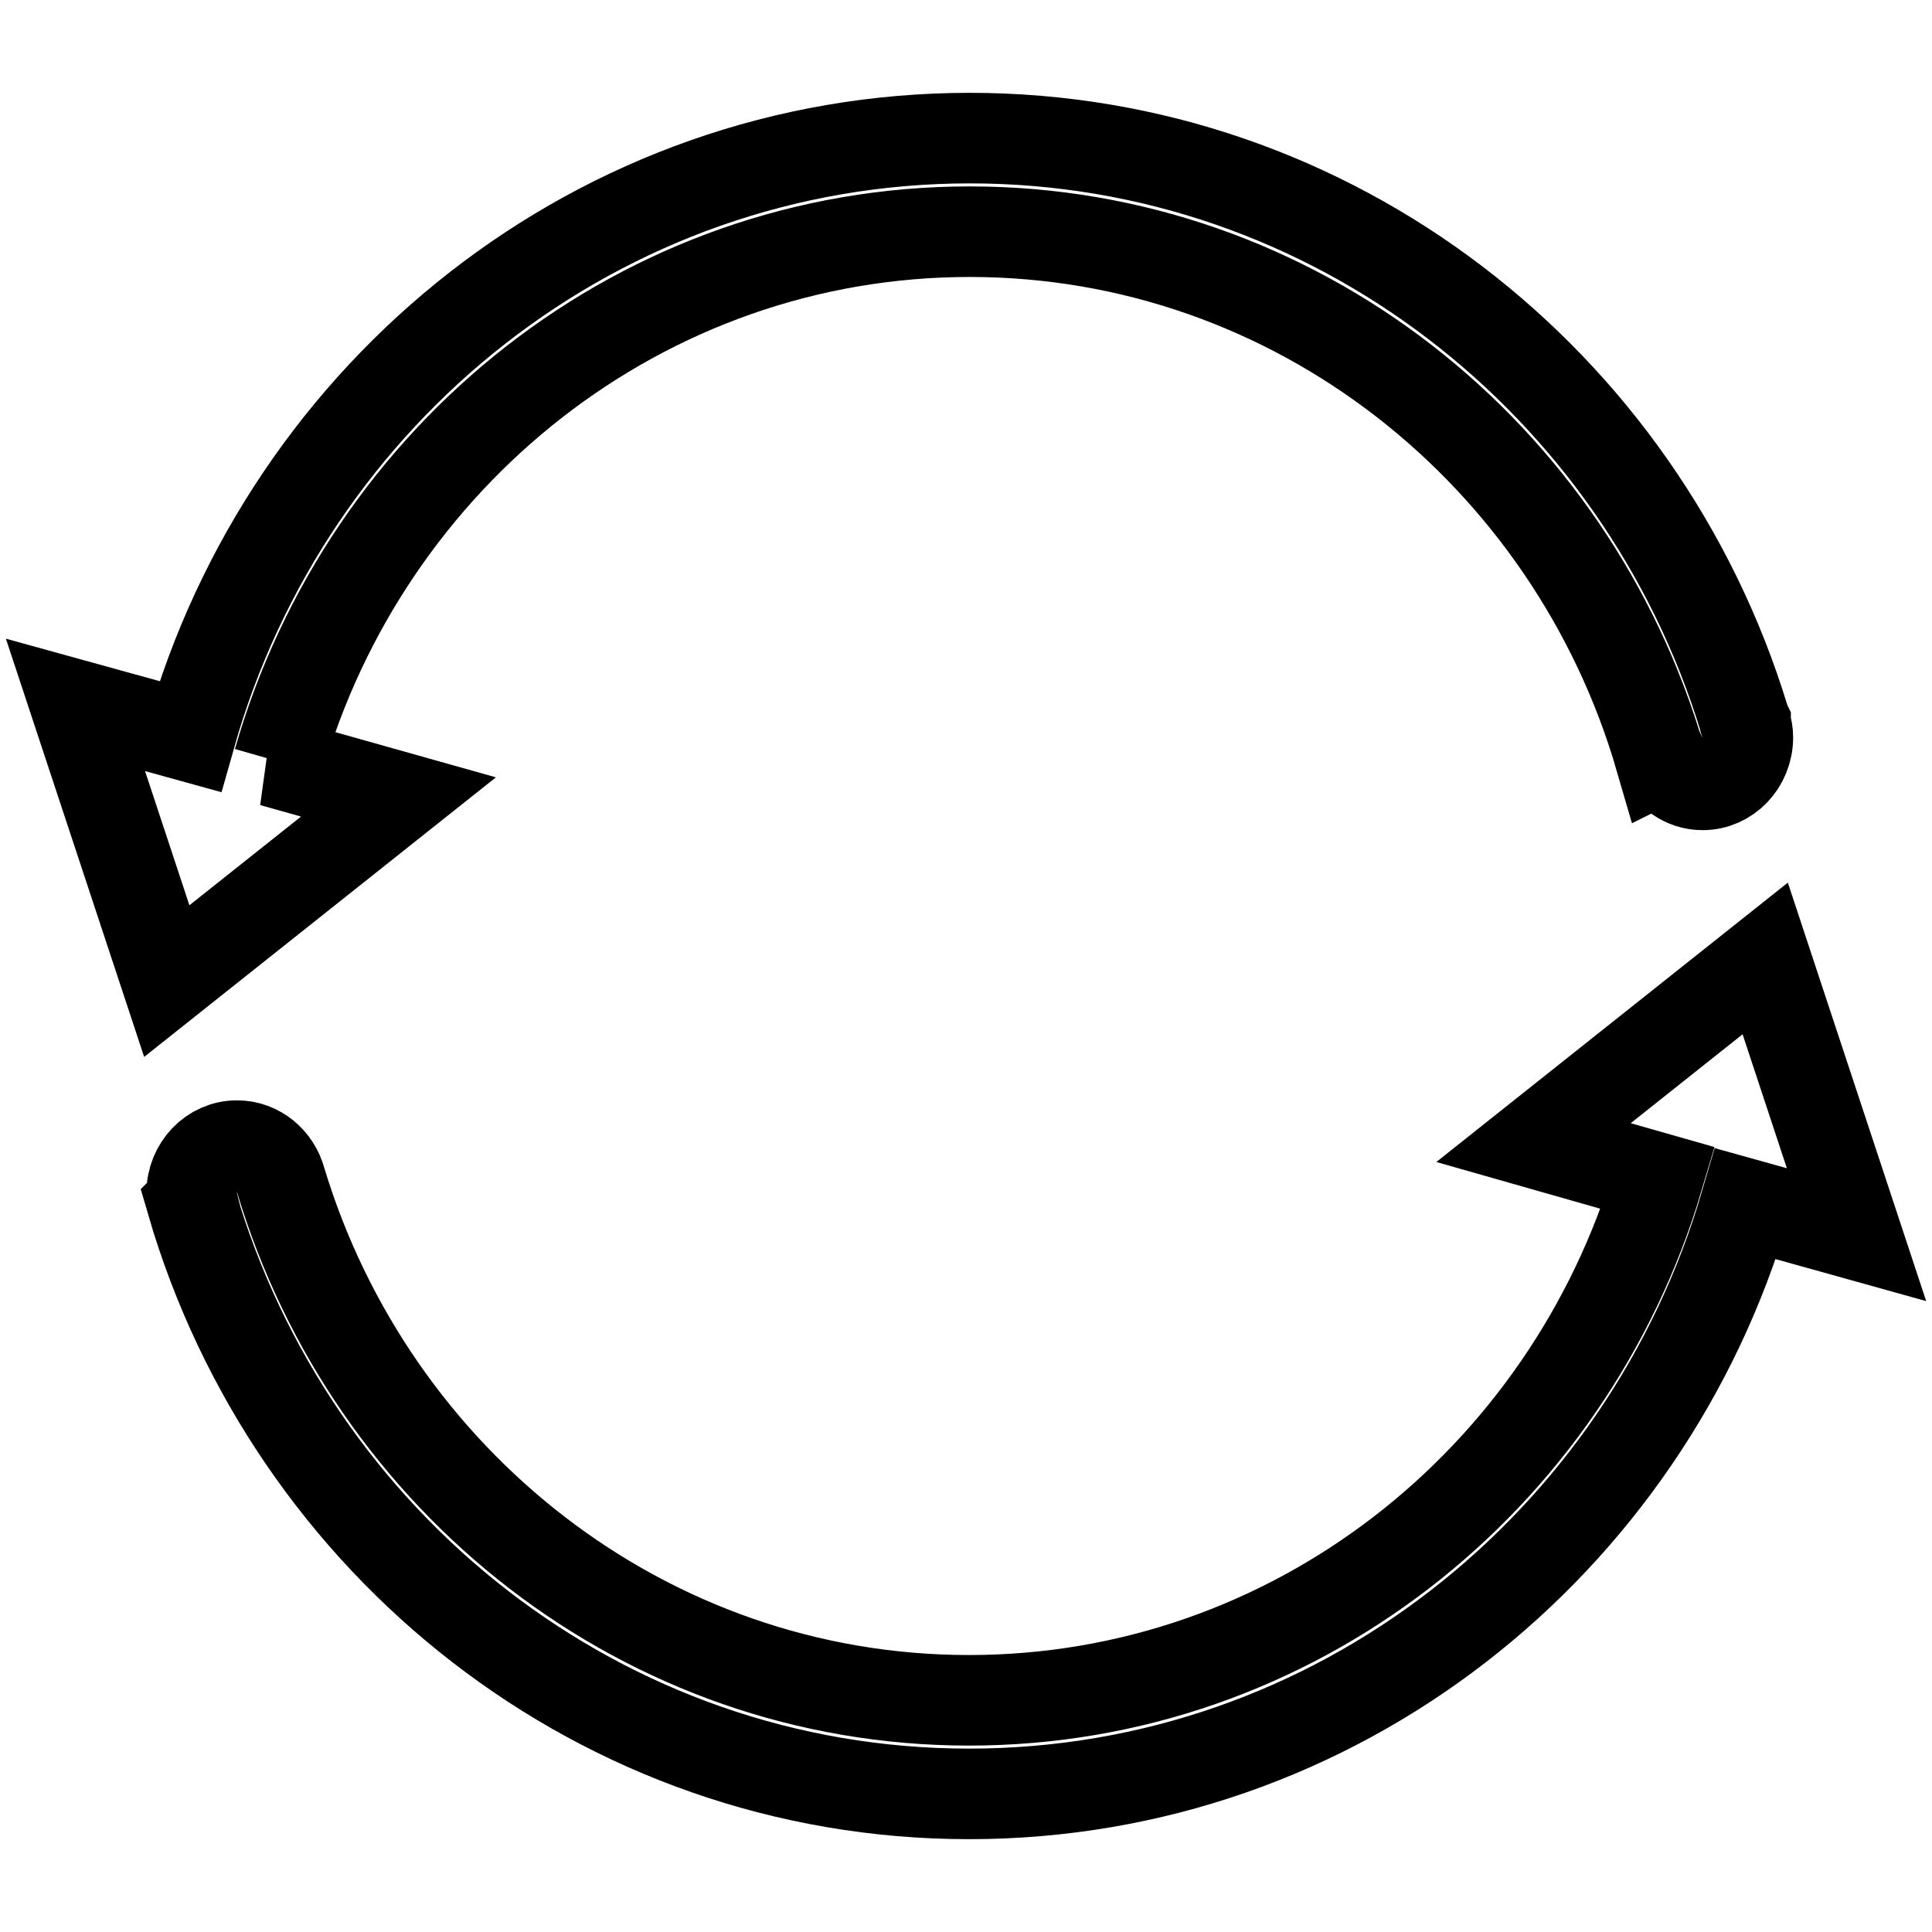 <?xml version="1.0" encoding="utf-8"?>
<!-- Svg Vector Icons : http://www.onlinewebfonts.com/icon -->
<!DOCTYPE svg PUBLIC "-//W3C//DTD SVG 1.1//EN" "http://www.w3.org/Graphics/SVG/1.1/DTD/svg11.dtd">
<svg version="1.1" xmlns="http://www.w3.org/2000/svg" xmlns:xlink="http://www.w3.org/1999/xlink" x="0px" y="0px" viewBox="0 0 256 256" enable-background="new 0 0 256 256" xml:space="preserve">
<g> <path stroke-width="12" fill-opacity="0" stroke="#000000"  d="M36.1,100.9h0.8c11.6-40.5,48.2-70.2,91.6-70.2c43.2,0,79.8,29.5,91.5,69.8l0.2-0.1c1,2.1,3,3.6,5.4,3.6 c3.3,0,6-2.8,6-6.3c0-0.6-0.1-1.2-0.3-1.8l0,0c0,0,0-0.1,0-0.1c-0.1-0.2-0.1-0.4-0.2-0.6c-13.6-44.5-54.4-76.9-102.6-76.9 c-49,0-90.4,33.5-103.3,79.3L10,93.4L22.1,130l30.7-24.4L36.1,100.9L36.1,100.9L36.1,100.9z M246,163.6L233.9,127l-30.7,24.4 l16.5,4.7c-11.9,40-48.3,69.2-91.3,69.2c-42.9,0-79.2-29.1-91.2-68.9h0c-0.7-2.6-3-4.6-5.8-4.6c-3.3,0-6,2.8-6,6.3 c0,0.4,0,0.7,0.1,1.1l-0.1,0.1c13.2,45.3,54.3,78.4,103,78.4c48.7,0,89.7-33,102.9-78.2L246,163.6L246,163.6L246,163.6z"/></g>
</svg>